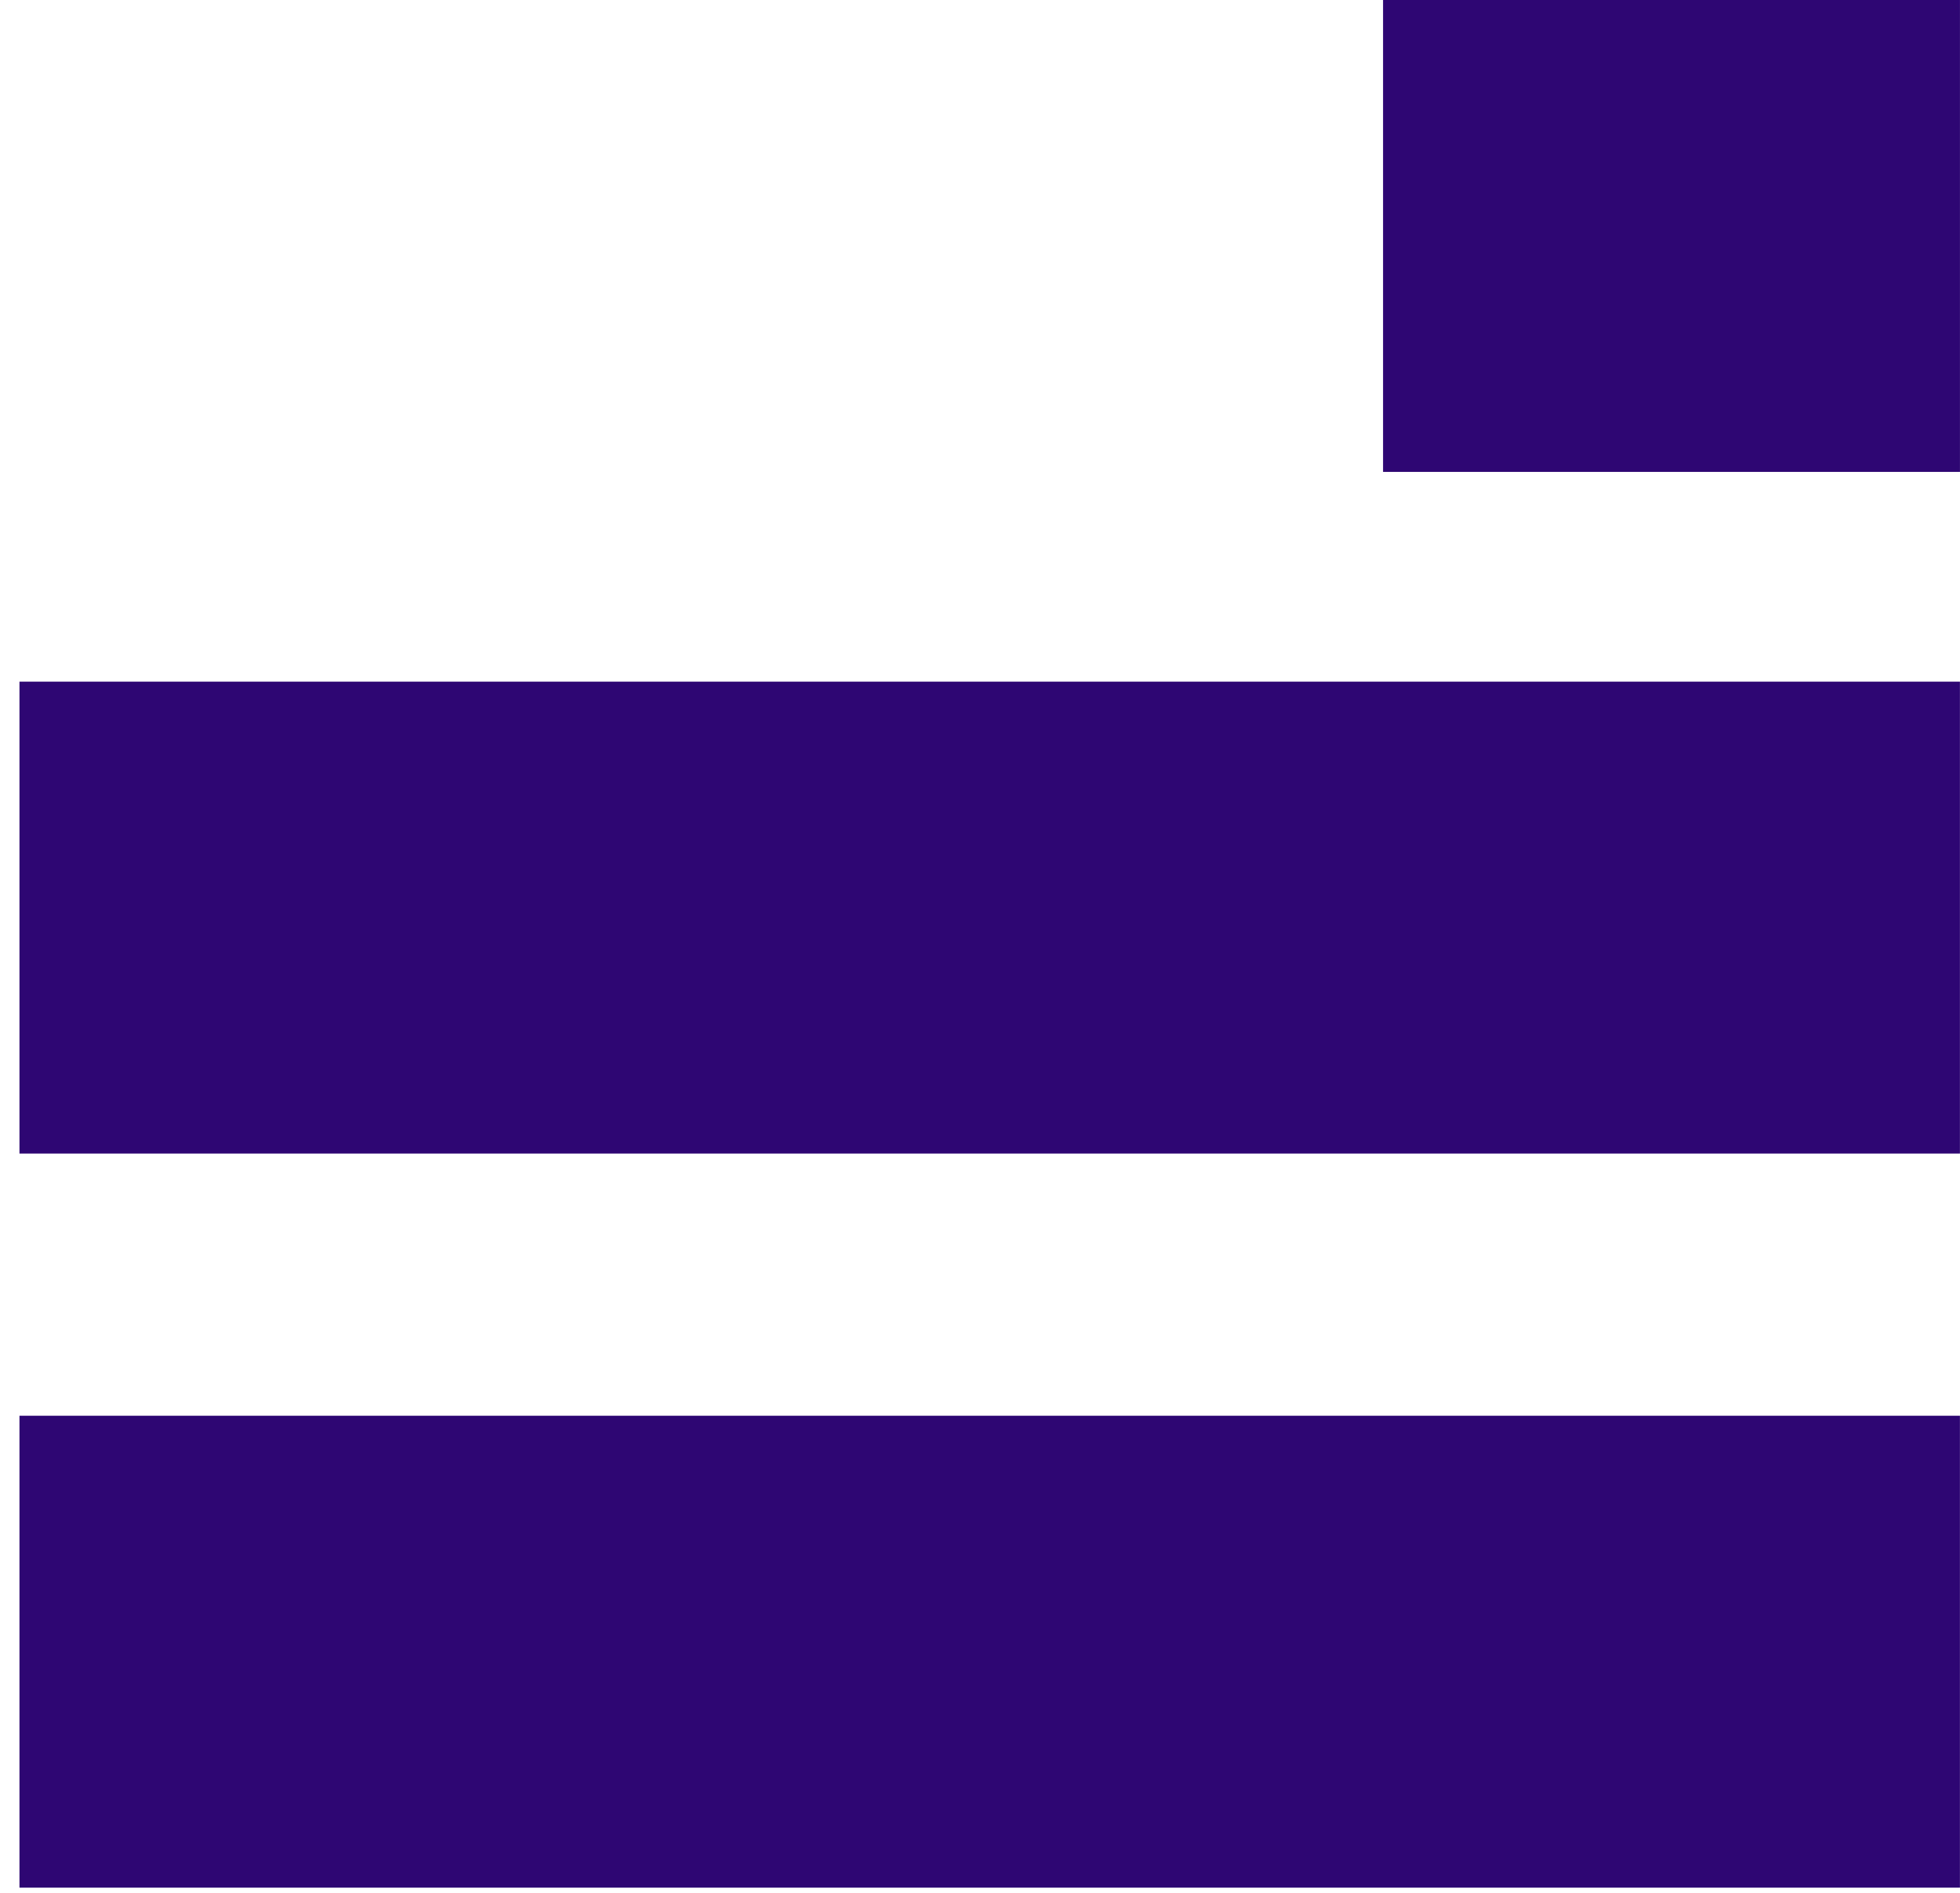 <svg width="59" height="57" viewBox="0 0 59 57" fill="none" xmlns="http://www.w3.org/2000/svg">
<rect x="41.633" width="17.366" height="14.208" fill="#2E0673"/>
<rect x="0.586" y="20.523" width="58.412" height="14.208" fill="#2E0673"/>
<rect x="0.586" y="42.625" width="58.412" height="14.208" fill="#2E0673"/>
</svg>
